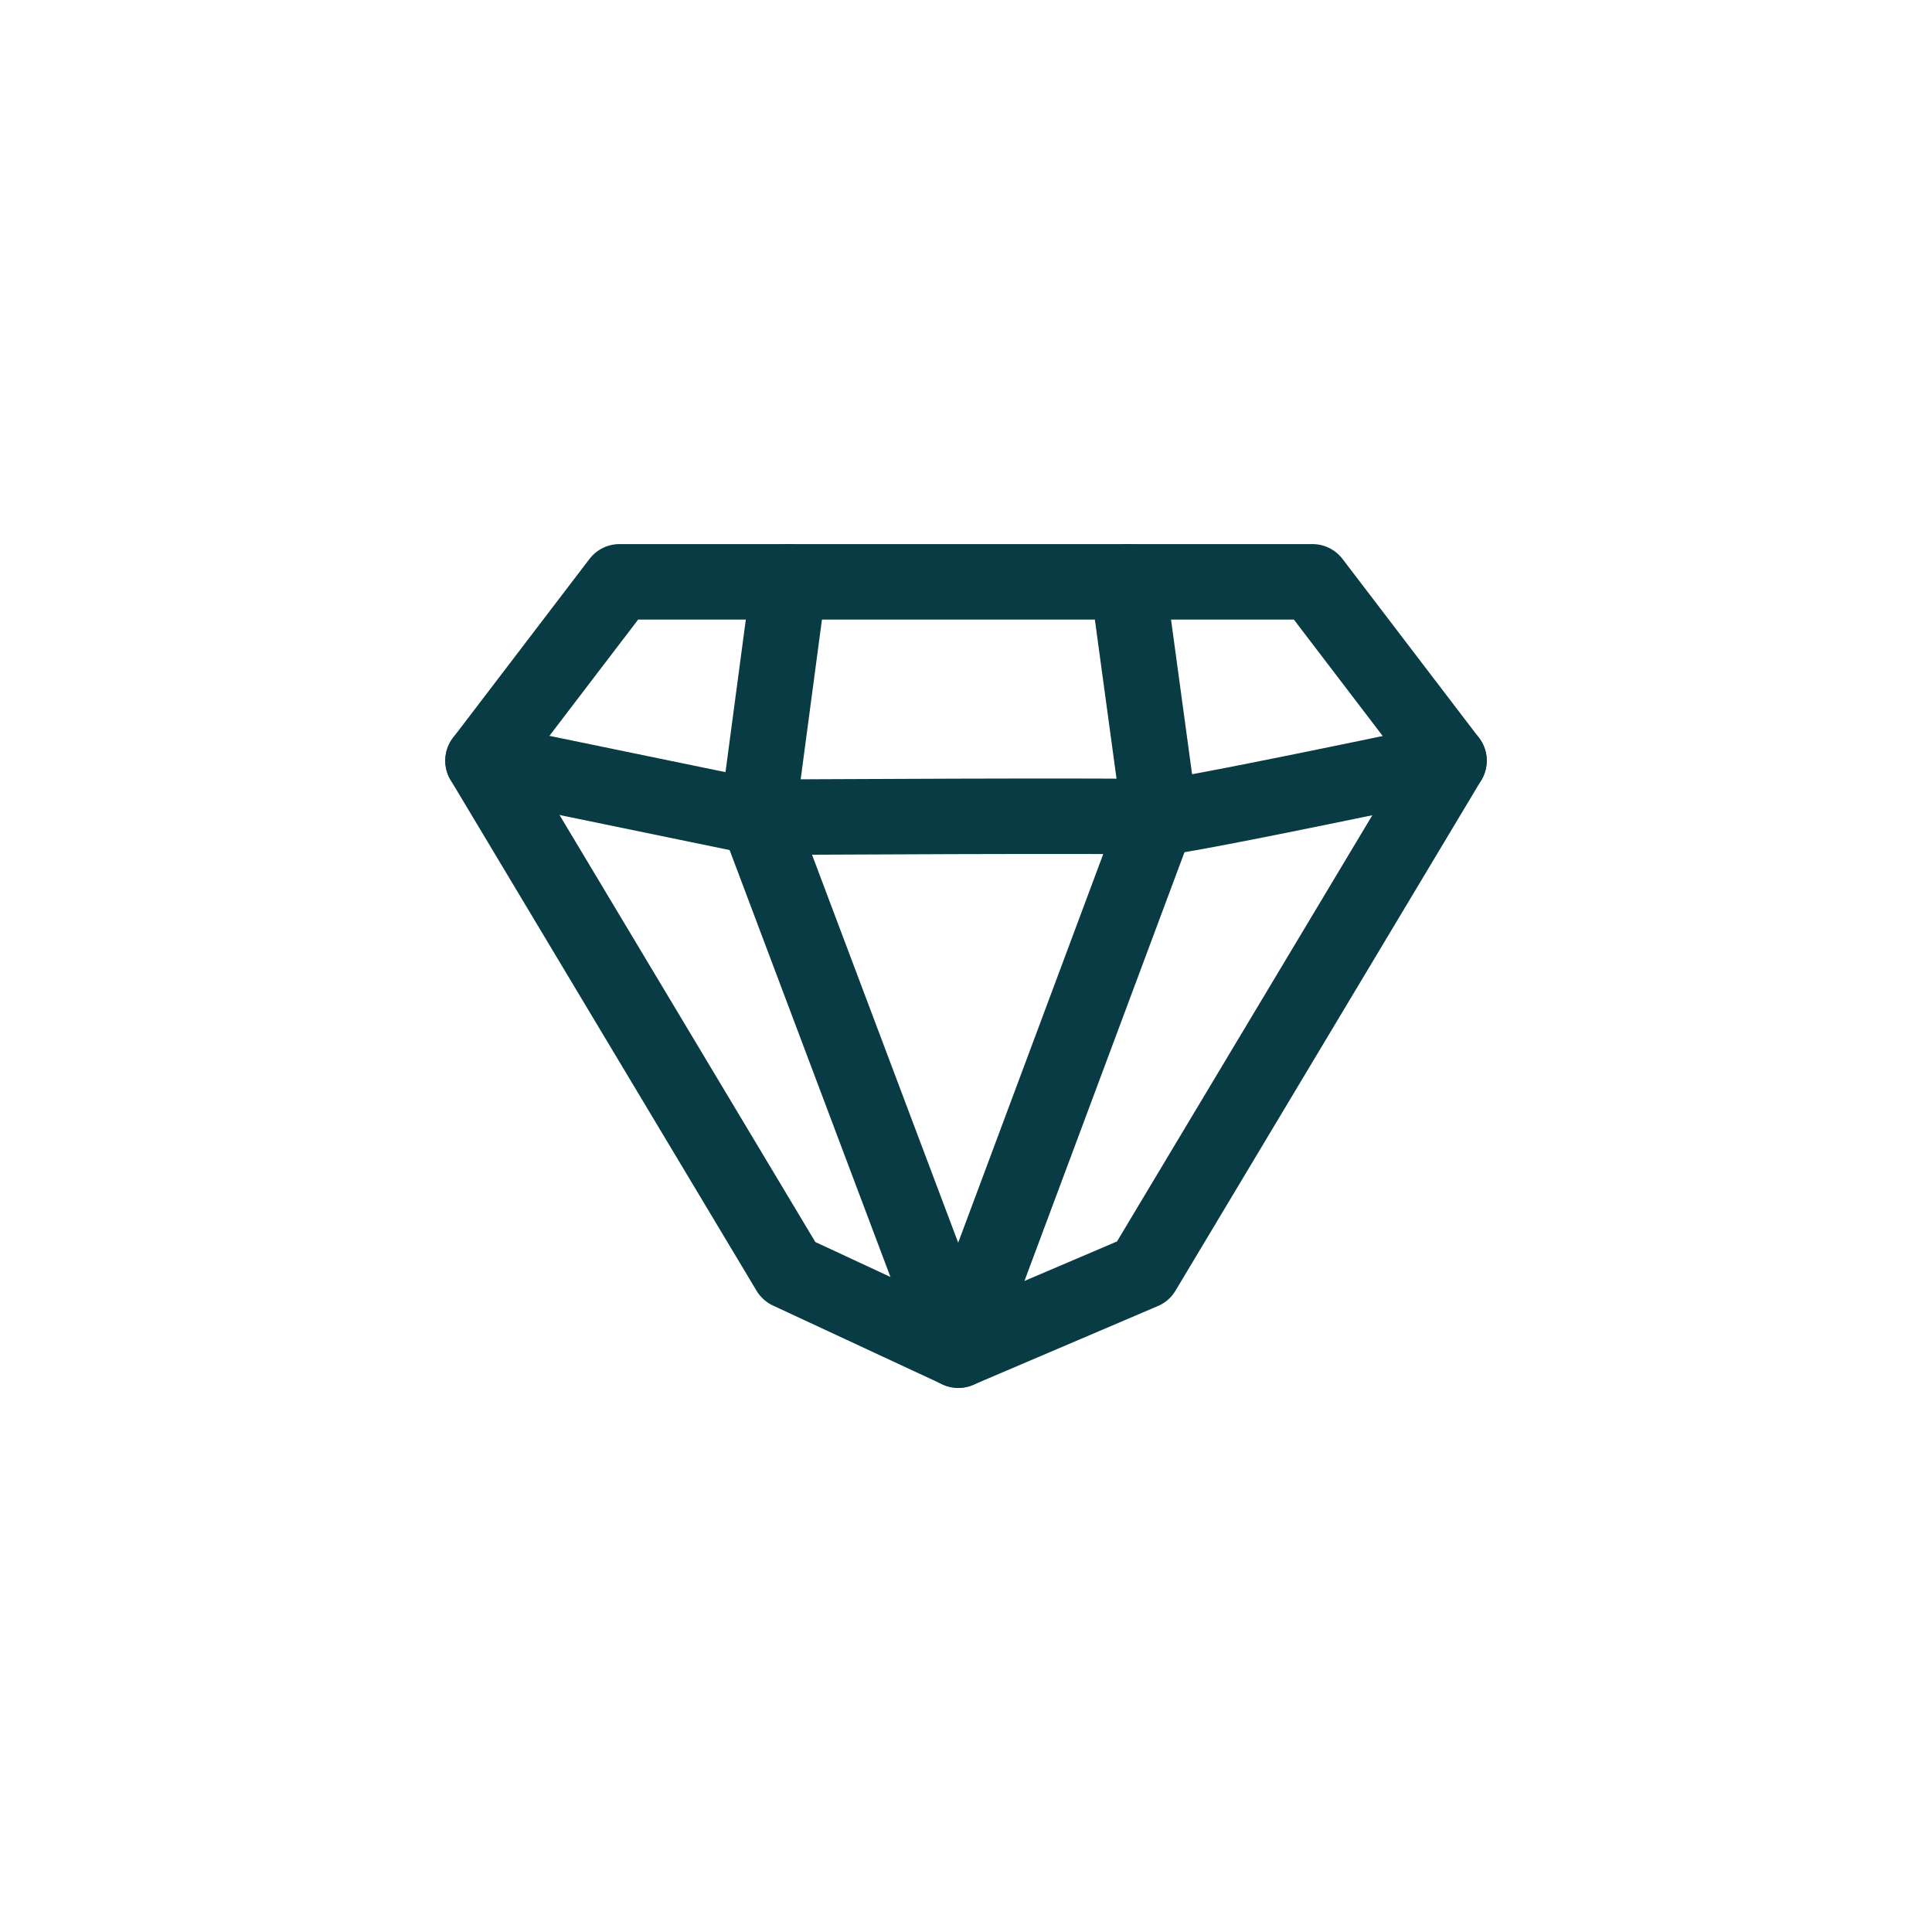 <?xml version="1.0" ?>
<svg width="800px" height="800px" viewBox="0 0 512 512" xmlns="http://www.w3.org/2000/svg">
<defs>
<style>.cls-1{fill:none;stroke:#083b43;stroke-linecap:round;stroke-linejoin:round;stroke-width:20px;}</style>
</defs>
<title/>
<g data-name="Layer 2" id="Layer_2">
<path class="cls-1" d="M128,201.59l72.76,15s103.52-.63,106.43,0,76.81-15,76.81-15"/>
<polyline class="cls-1" points="209.07 154.19 200.76 216.56 253.97 357.81 307.19 215.23 298.88 154.19"/>
<polygon class="cls-1" points="302.93 336.92 384 201.59 347.83 154.19 164.17 154.19 128 201.59 209.07 336.92 253.97 357.81 302.93 336.92"/>
</g>
</svg>